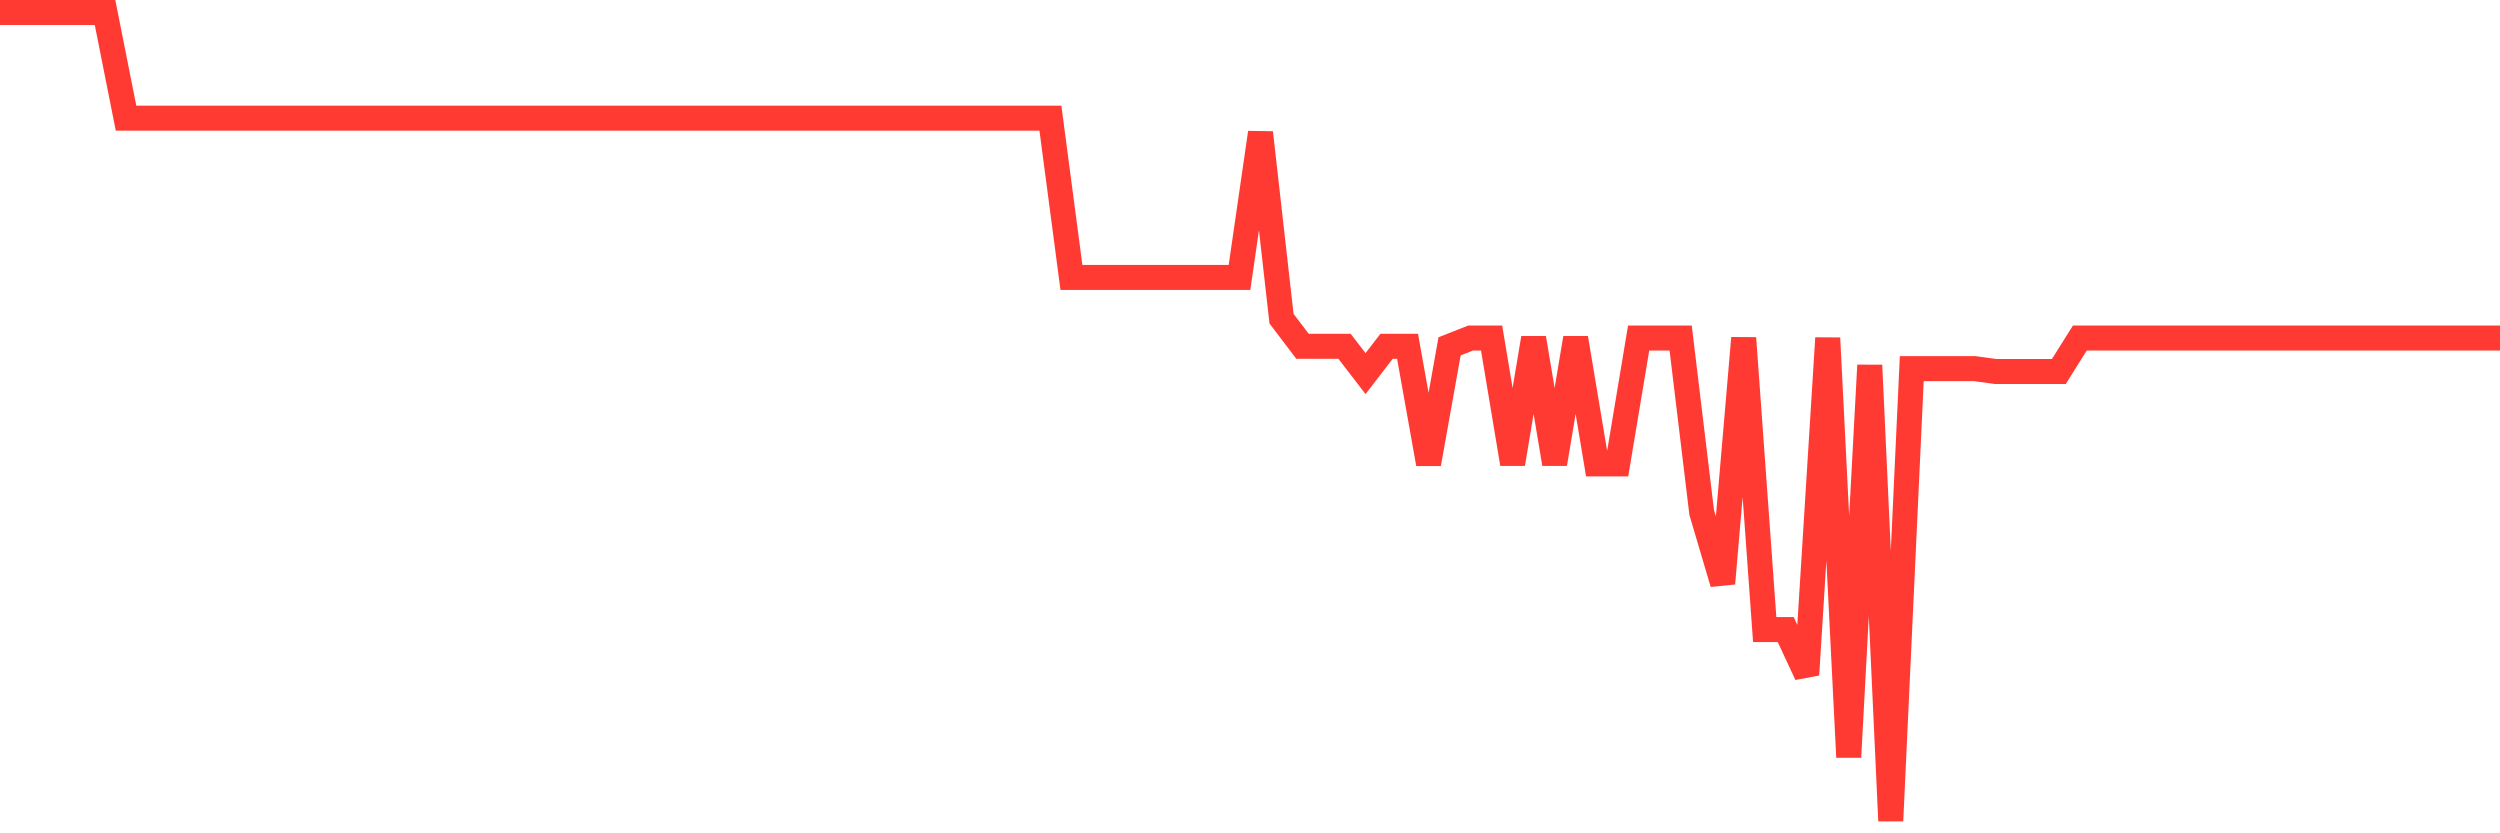 <svg
  xmlns="http://www.w3.org/2000/svg"
  xmlns:xlink="http://www.w3.org/1999/xlink"
  width="120"
  height="40"
  viewBox="0 0 120 40"
  preserveAspectRatio="none"
>
  <polyline
    points="0,0.6 1.008,0.6 2.017,0.6 3.025,0.6 4.034,0.6 5.042,0.6 6.05,5.673 7.059,5.673 8.067,5.673 9.076,5.673 10.084,5.673 11.092,5.673 12.101,5.673 13.109,5.673 14.118,5.673 15.126,5.673 16.134,5.673 17.143,5.673 18.151,5.673 19.16,5.673 20.168,5.673 21.176,5.673 22.185,5.673 23.193,5.673 24.202,5.673 25.21,5.673 26.218,5.673 27.227,5.673 28.235,5.673 29.244,5.673 30.252,5.673 31.261,5.673 32.269,5.673 33.277,5.673 34.286,5.673 35.294,5.673 36.303,5.673 37.311,5.673 38.319,5.673 39.328,5.673 40.336,5.673 41.345,5.673 42.353,5.673 43.361,5.673 44.37,5.673 45.378,5.673 46.387,5.673 47.395,5.673 48.403,5.673 49.412,5.673 50.42,5.673 51.429,13.317 52.437,13.317 53.445,13.317 54.454,13.317 55.462,13.317 56.471,13.317 57.479,13.317 58.487,13.317 59.496,13.317 60.504,6.367 61.513,15.296 62.521,16.623 63.529,16.623 64.538,16.623 65.546,17.933 66.555,16.623 67.563,16.623 68.571,22.266 69.58,16.623 70.588,16.226 71.597,16.226 72.605,22.266 73.613,16.226 74.622,22.266 75.63,16.226 76.639,22.266 77.647,22.266 78.655,16.226 79.664,16.226 80.672,16.226 81.681,24.596 82.689,28.004 83.697,16.226 84.706,30.218 85.714,30.218 86.723,32.387 87.731,16.226 88.739,36.343 89.748,17.533 90.756,39.4 91.765,17.695 92.773,17.695 93.782,17.695 94.79,17.695 95.798,17.833 96.807,17.833 97.815,17.833 98.824,17.833 99.832,16.226 100.84,16.226 101.849,16.226 102.857,16.226 103.866,16.226 104.874,16.226 105.882,16.226 106.891,16.226 107.899,16.226 108.908,16.226 109.916,16.226 110.924,16.226 111.933,16.226 112.941,16.226 113.95,16.226 114.958,16.226 115.966,16.226 116.975,16.226 117.983,16.226 118.992,16.226 120,16.226"
    fill="none"
    stroke="#ff3a33"
    stroke-width="1.2"
  >
  </polyline>
</svg>